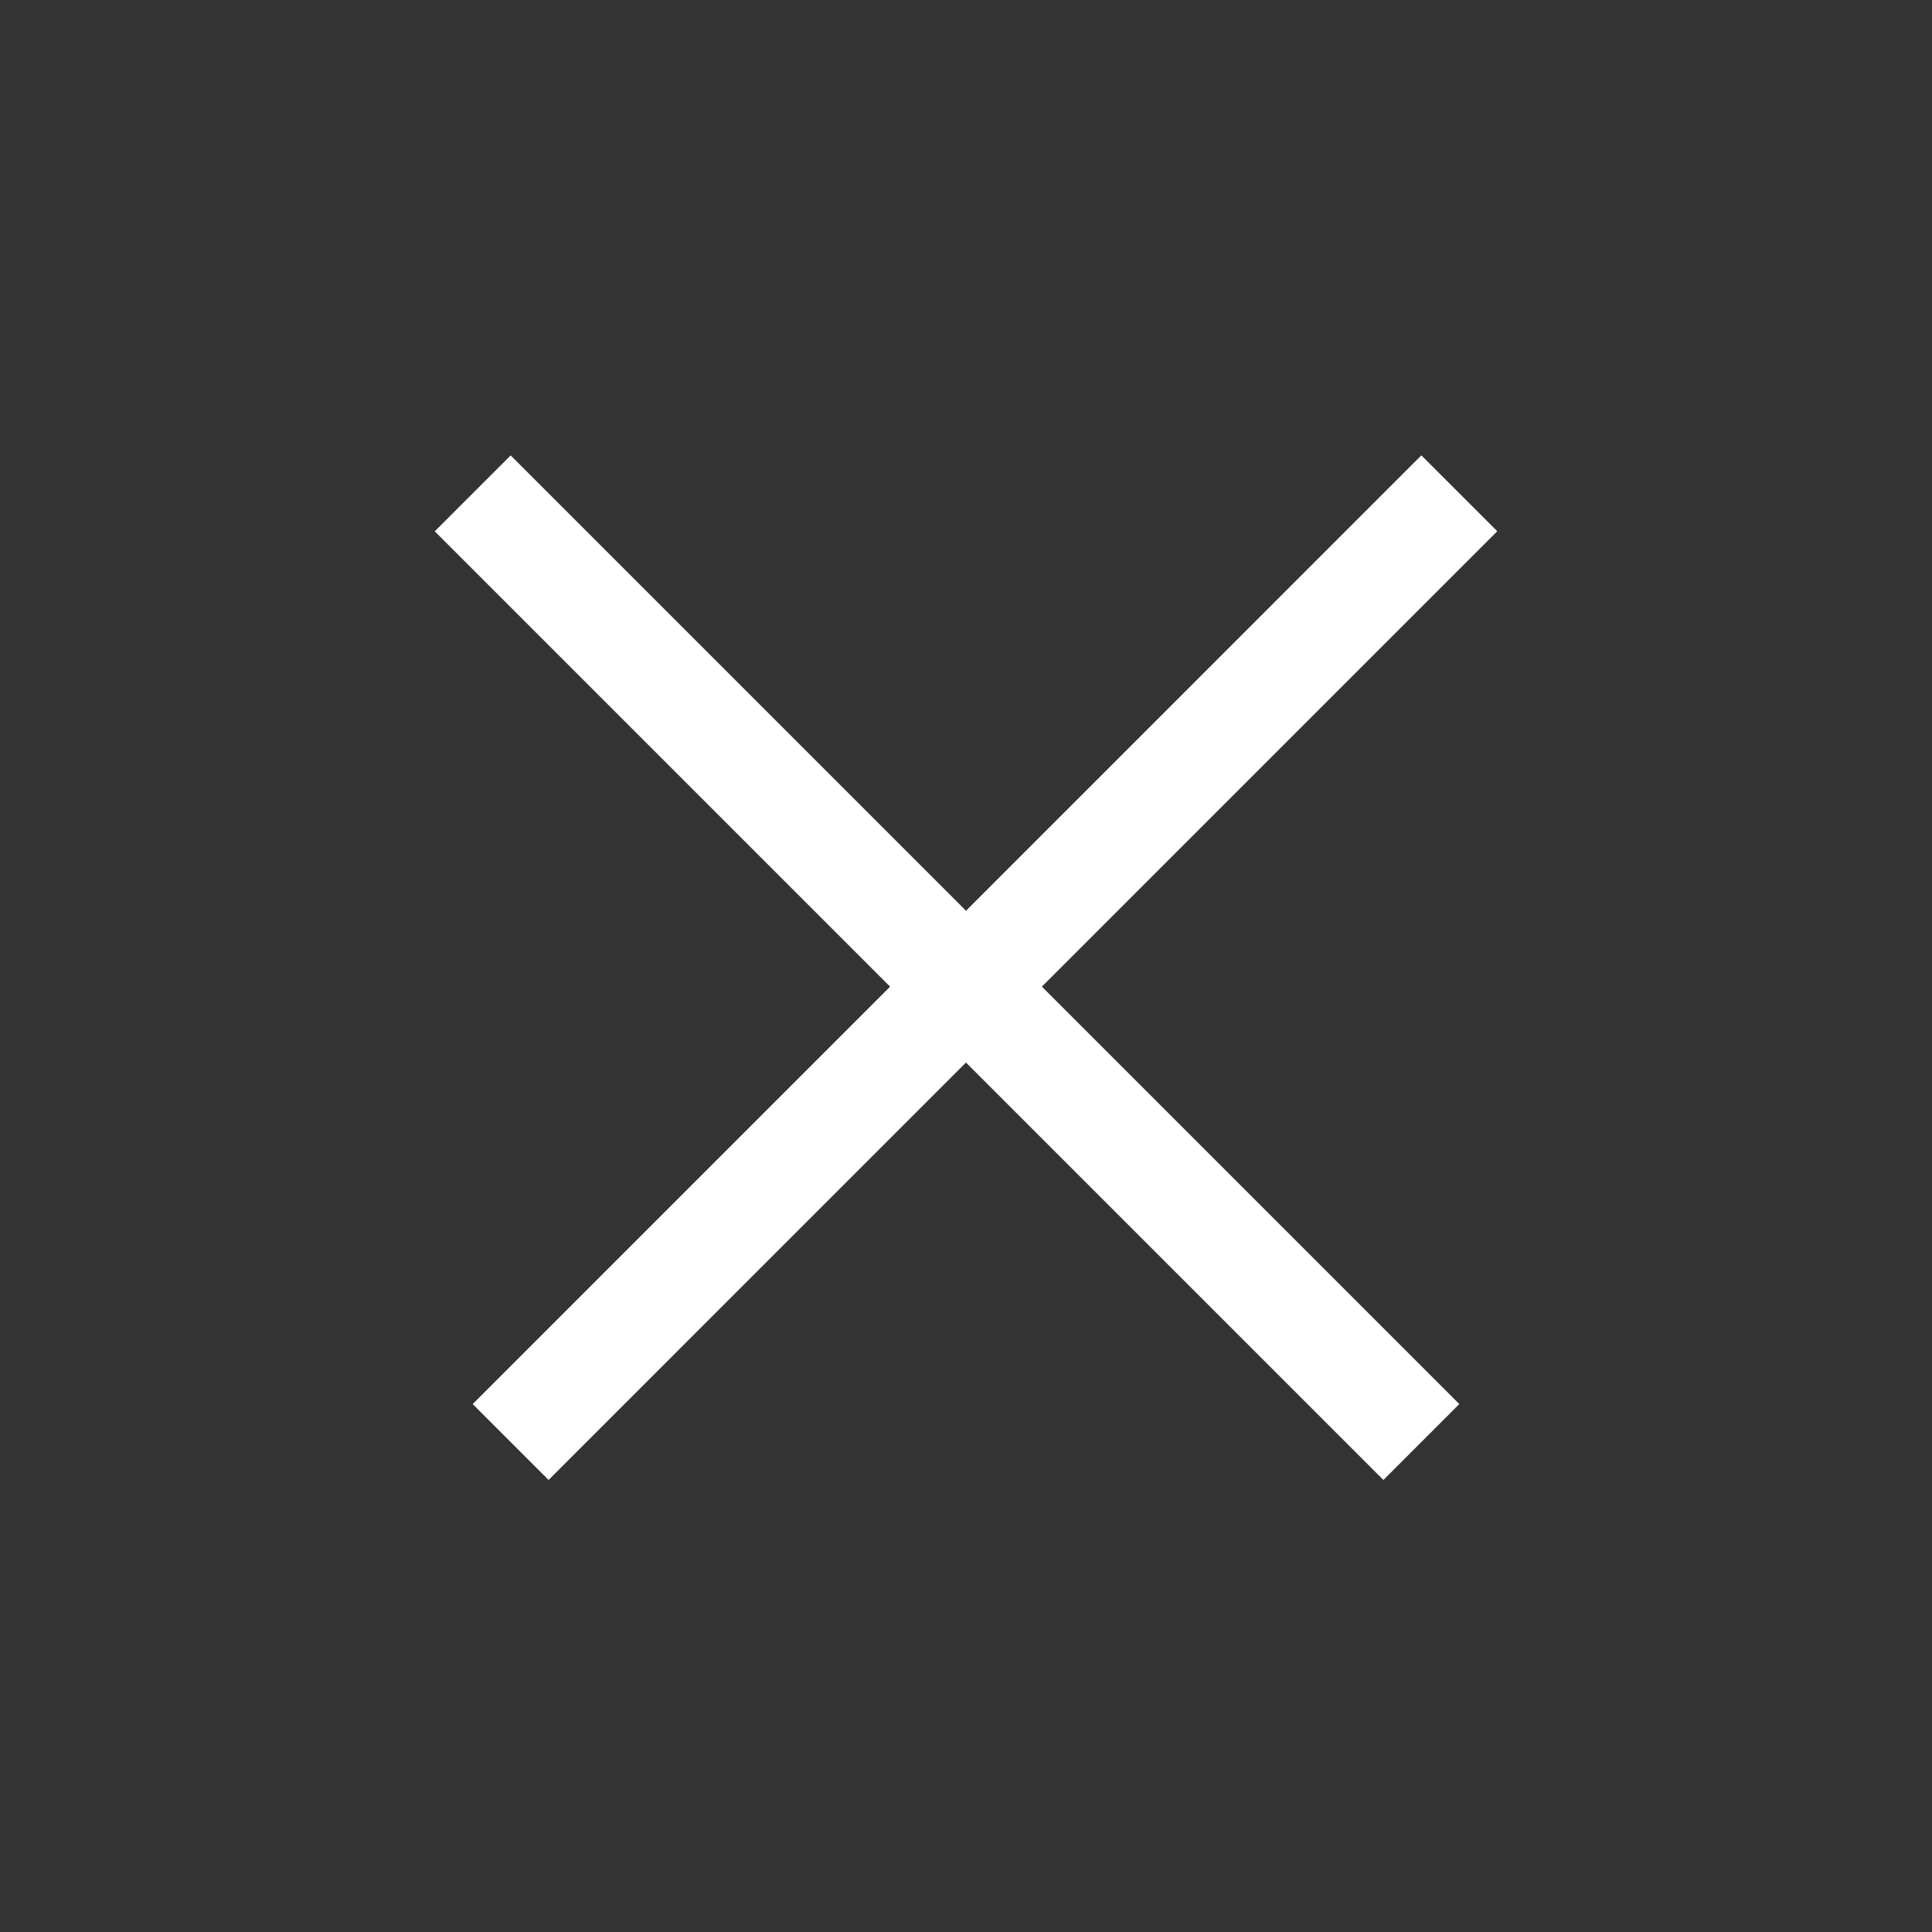 <svg width="36" height="36" viewBox="0 0 36 36" fill="none" xmlns="http://www.w3.org/2000/svg">
<rect x="0" y="0" width="36" height="36" fill="#333333" stroke="none"/>
<line x1="26.485" y1="26.87" x2="8.808" y2="9.193" stroke="white" stroke-width="2"/>
<line x1="9.515" y1="26.87" x2="27.192" y2="9.192" stroke="white" stroke-width="2"/>
</svg>
